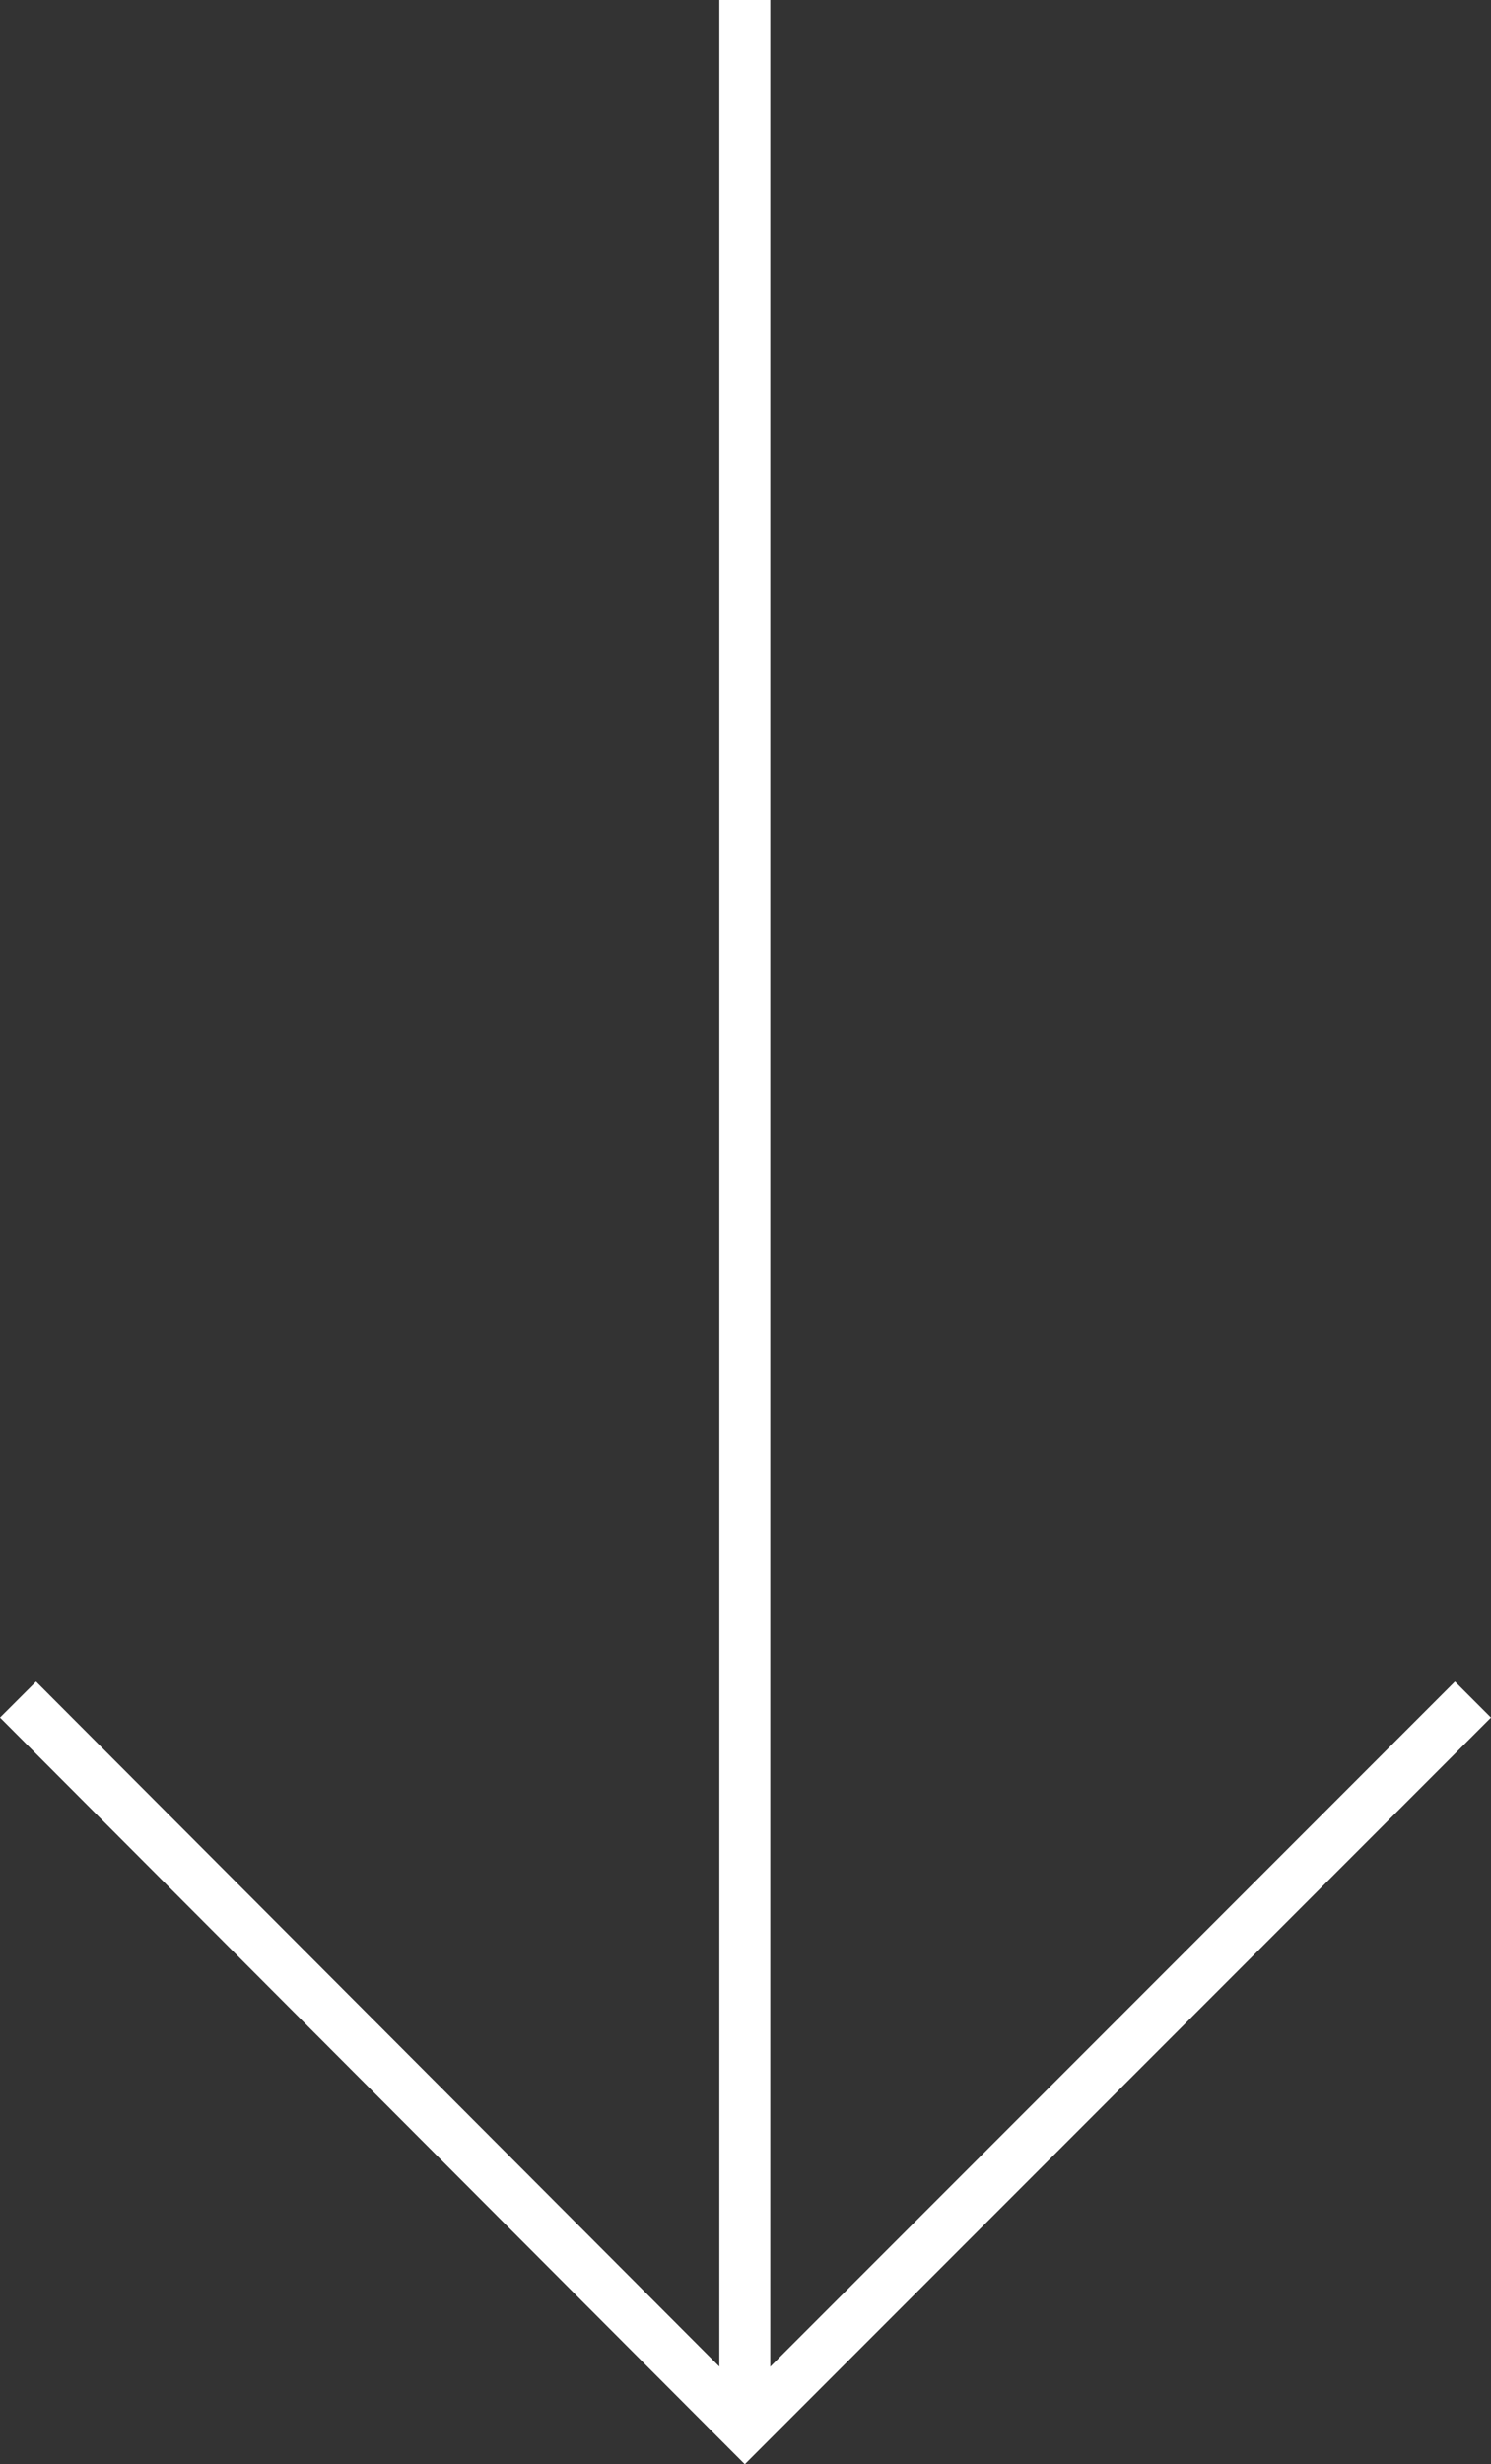 <svg xmlns="http://www.w3.org/2000/svg" width="29.269" height="48.346" viewBox="0 0 29.269 48.346">
  <rect x="0" y="0" width="29.269" height="48.346" fill="#333333" stroke="none"/>
  <g id="Group_389" data-name="Group 389" transform="translate(-0.046 0)">
    <path id="Path_185" data-name="Path 185" d="M.4,122l14.267,14.294L28.961,122" transform="translate(0 -88.656)" fill="none" stroke="#fff" stroke-miterlimit="10" stroke-width="1"/>
    <line id="Line_1" data-name="Line 1" y1="47.639" transform="translate(14.667)" fill="none" stroke="#fff" stroke-miterlimit="10" stroke-width="1"/>
  </g>
</svg>

